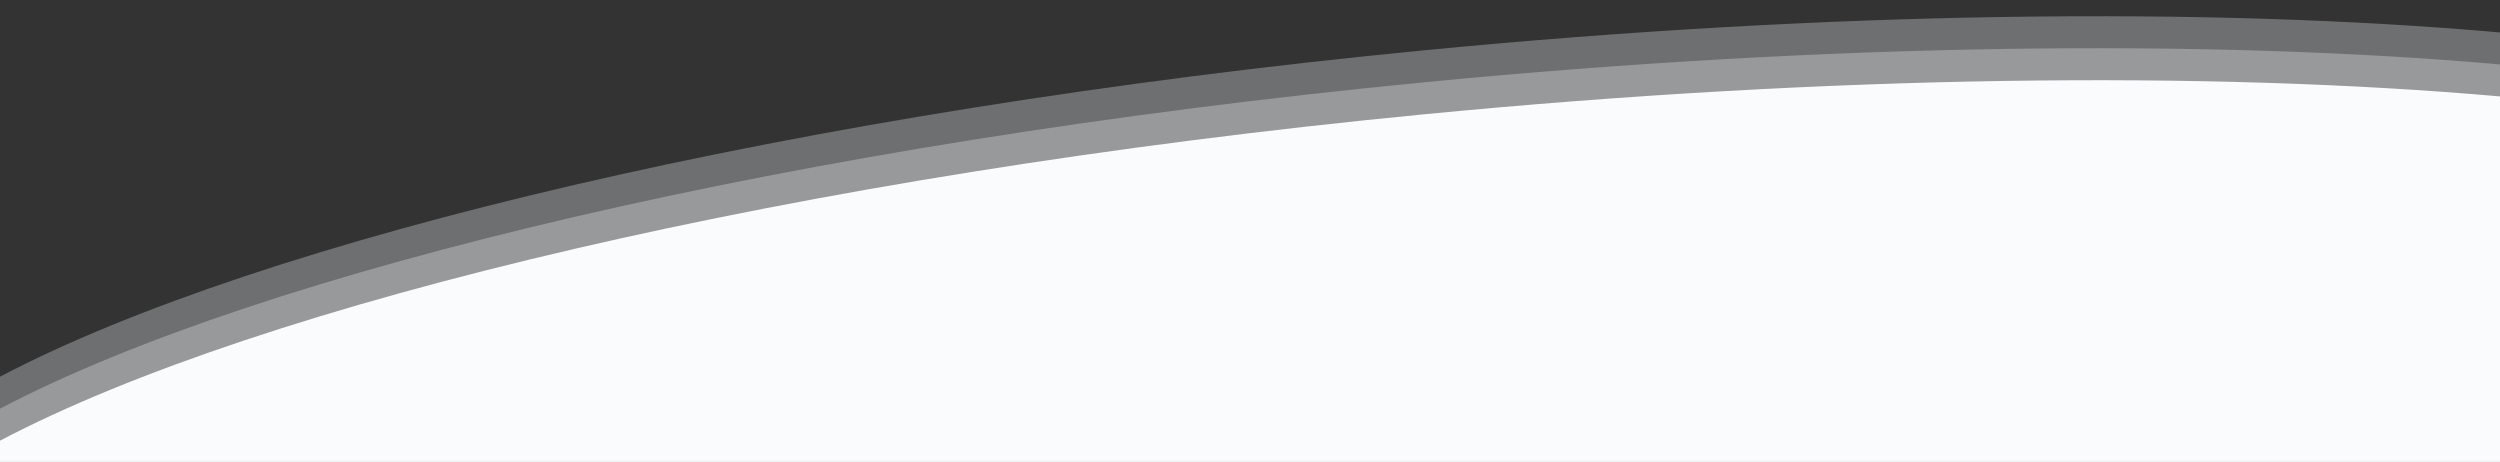 <?xml version="1.0" encoding="UTF-8"?>
<svg id="Layer_1" data-name="Layer 1" xmlns="http://www.w3.org/2000/svg" version="1.1" viewBox="0 0 1807.659 333.959">
  <rect x="0" y="0" width="1807.659" height="333.959" fill="#333333" stroke="none"/>
  <defs>
    <style>
      .cls-1, .cls-2 {
        fill: #f9fbfd;
        stroke-width: 0px;
      }

      .cls-2 {
        fill-opacity: .3;
      }
    </style>
  </defs>
  <path class="cls-2" d="M1807.659,23.455c-210.384-18.552-483.093-15.699-779.106,13.032C576.065,80.406,188.622,173.189,0,272.366v61.591h1807.659V23.455Z"/>
  <path class="cls-2" d="M1807.659,46.587c-210.384-18.552-483.093-15.699-779.106,13.032C576.065,103.538,188.622,196.321,0,295.499v38.459h1807.659V46.587Z"/>
  <path class="cls-1" d="M1807.659,69.72c-210.384-18.552-483.093-15.699-779.105,13.032C576.065,126.671,188.622,219.453,0,318.631v15.326h1807.659V69.72Z"/>
</svg>
